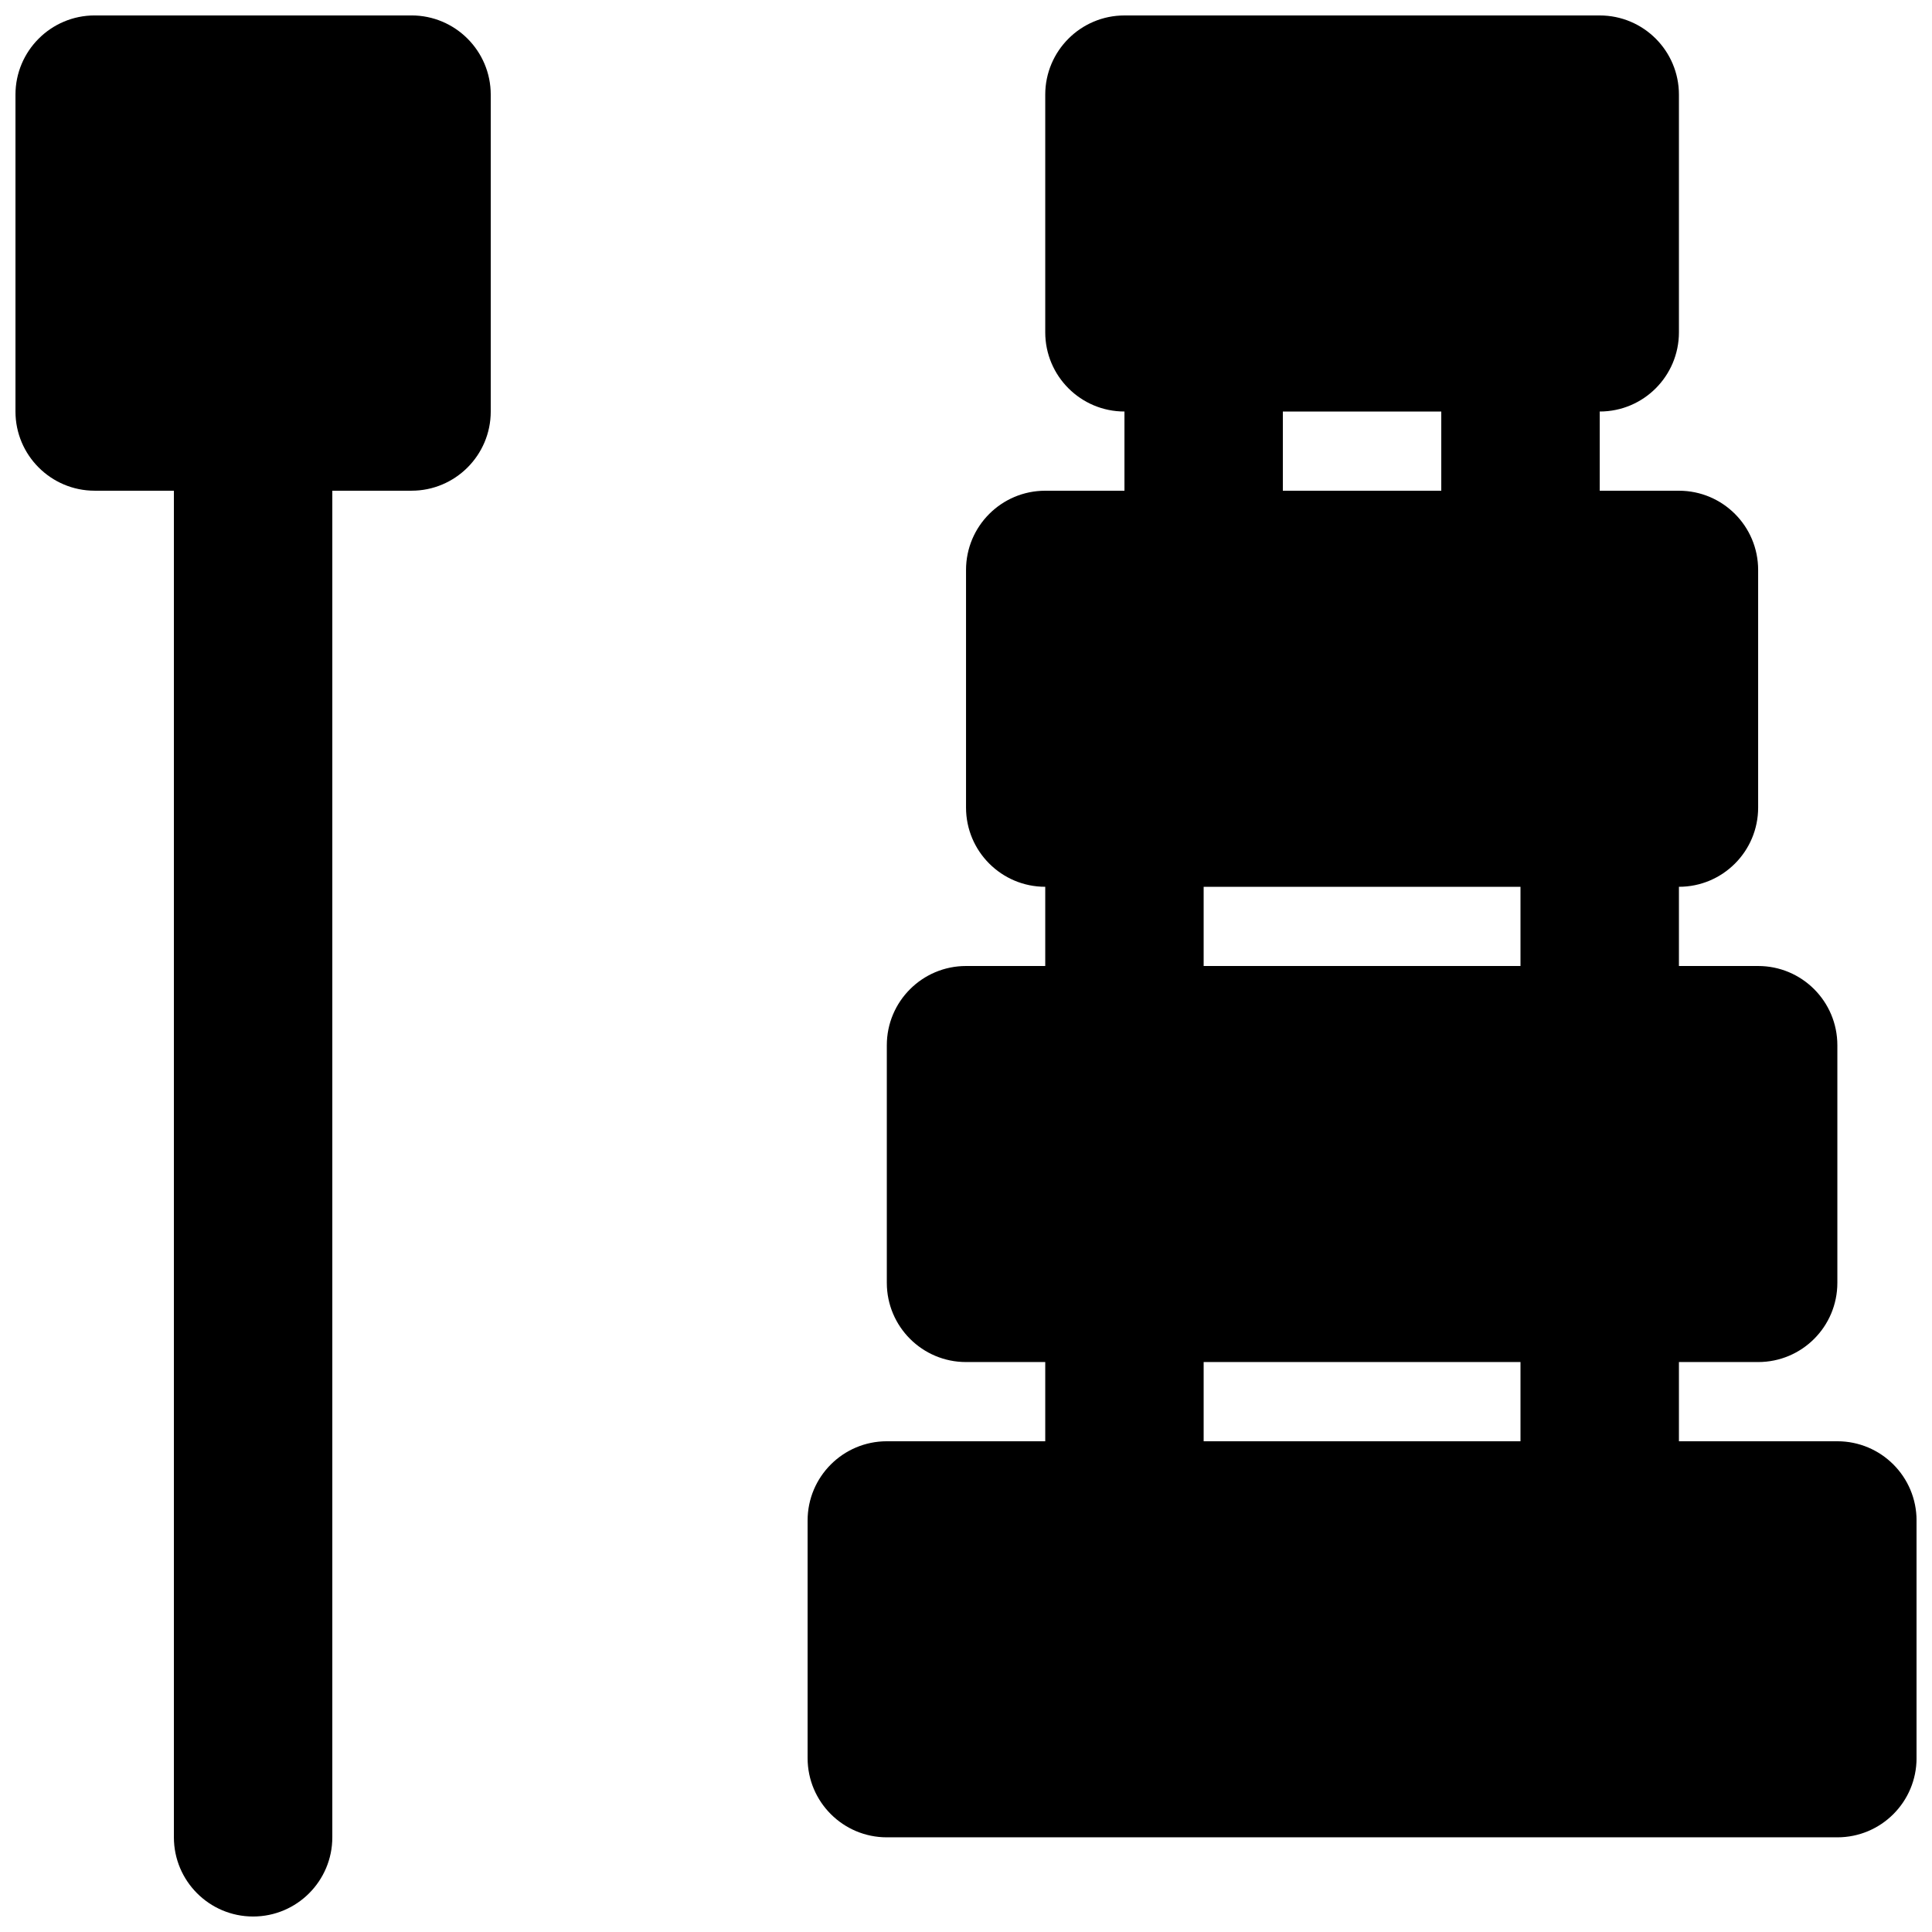 <?xml version="1.0" encoding="UTF-8"?>
<!-- Uploaded to: SVG Repo, www.svgrepo.com, Generator: SVG Repo Mixer Tools -->
<svg width="800px" height="800px" version="1.1" viewBox="144 144 512 512" xmlns="http://www.w3.org/2000/svg">
 <defs>
  <clipPath id="b">
   <path d="m358 148.09h293.9v482.91h-293.9z"/>
  </clipPath>
  <clipPath id="a">
   <path d="m148.09 148.09h126.91v503.81h-126.91z"/>
  </clipPath>
 </defs>
 <g>
  <g clip-path="url(#b)">
   <path d="m462.98 525.95h83.965v-20.992h-83.965zm0-125.95h83.965v-20.992h-83.965zm20.988-125.95h41.984v-20.992h-41.984zm146.95 251.9h-41.984v-20.992h20.992c11.609 0 20.992-9.402 20.992-20.992v-62.973c0-11.59-9.383-20.992-20.992-20.992h-20.992v-20.992c11.609 0 20.992-9.406 20.992-20.992v-62.977c0-11.59-9.383-20.992-20.992-20.992h-20.992v-20.992c11.609 0 20.992-9.406 20.992-20.992v-62.977c0-11.586-9.383-20.992-20.992-20.992h-125.95c-11.59 0-20.992 9.406-20.992 20.992v62.977c0 11.586 9.402 20.992 20.992 20.992v20.992h-20.992c-11.59 0-20.992 9.402-20.992 20.992v62.977c0 11.586 9.402 20.992 20.992 20.992v20.992h-20.992c-11.59 0-20.992 9.402-20.992 20.992v62.973c0 11.59 9.402 20.992 20.992 20.992h20.992v20.992h-41.984c-11.59 0-20.992 9.406-20.992 20.992v62.977c0 11.59 9.402 20.992 20.992 20.992h251.9c11.609 0 20.992-9.402 20.992-20.992v-62.977c0-11.586-9.383-20.992-20.992-20.992z" fill-rule="evenodd"/>
  </g>
  <g clip-path="url(#a)">
   <path d="m253.06 148.09h-83.969c-11.586 0-20.992 9.406-20.992 20.992v83.969c0 11.586 9.406 20.992 20.992 20.992h20.992v356.86c0 11.59 9.406 20.992 20.992 20.992s20.992-9.402 20.992-20.992v-356.86h20.992c11.586 0 20.992-9.406 20.992-20.992v-83.969c0-11.586-9.406-20.992-20.992-20.992" fill-rule="evenodd"/>
  </g>
 </g>
</svg>